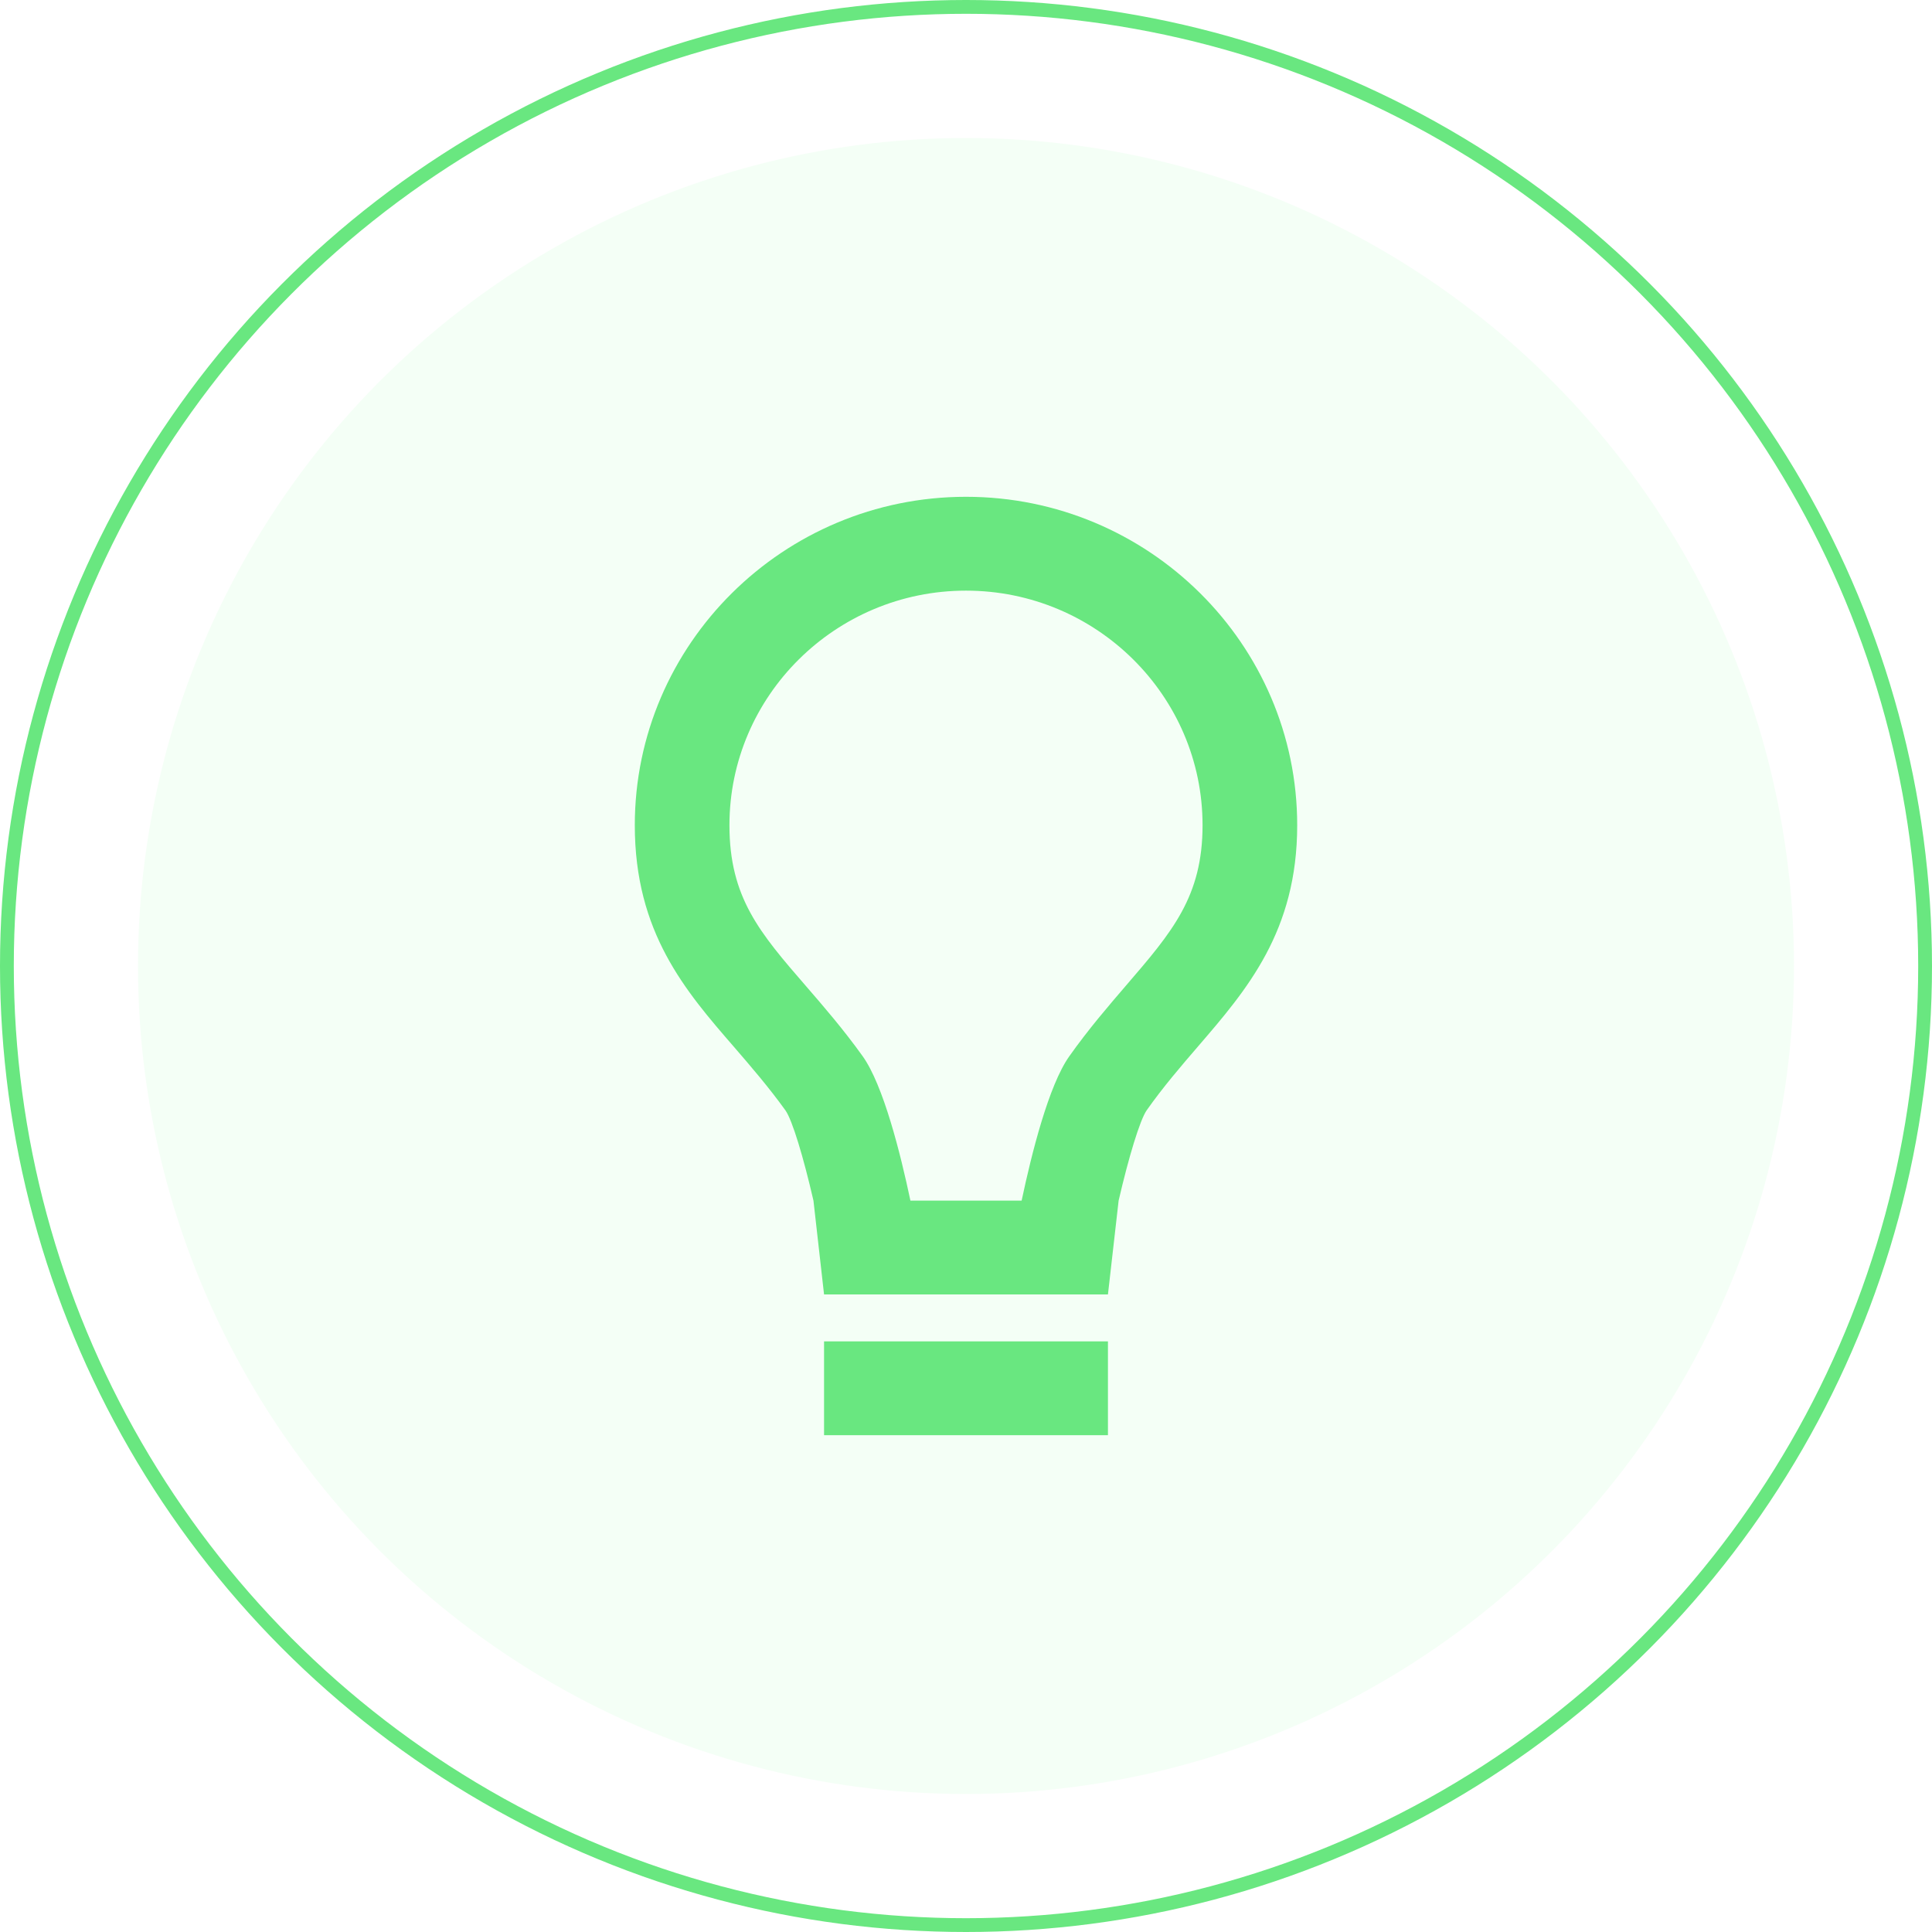 <svg width="70" height="70" viewBox="0 0 70 70" fill="none" xmlns="http://www.w3.org/2000/svg">
<circle cx="35" cy="35" r="30" fill="#9FFFB1" fill-opacity="0.12"/>
<path d="M29.857 48.6H40.143V52H29.857V48.6ZM43.41 37.91C45.176 35.86 47 33.74 47 29.9C47 23.34 41.615 18 35 18C28.385 18 23 23.34 23 29.9C23 33.785 24.829 35.898 26.602 37.941C27.215 38.652 27.851 39.388 28.46 40.234C28.707 40.584 29.111 41.928 29.473 43.5L29.857 46.9C34.429 46.9 35.571 46.9 40.143 46.9L40.53 43.5C40.895 41.924 41.302 40.578 41.547 40.227C42.15 39.372 42.791 38.63 43.41 37.91ZM38.741 38.273C37.997 39.321 37.376 41.8 37.016 43.5H32.986C32.627 41.797 32.005 39.313 31.253 38.264C30.555 37.292 29.837 36.46 29.202 35.728C27.533 33.8 26.429 32.525 26.429 29.9C26.429 25.213 30.274 21.4 35 21.4C39.726 21.4 43.571 25.213 43.571 29.9C43.571 32.486 42.469 33.766 40.803 35.702C40.163 36.447 39.438 37.288 38.741 38.273Z" fill="#69E780"/>
<circle cx="35" cy="35" r="34.75" stroke="#69E780" stroke-width="0.5"/>
</svg>
